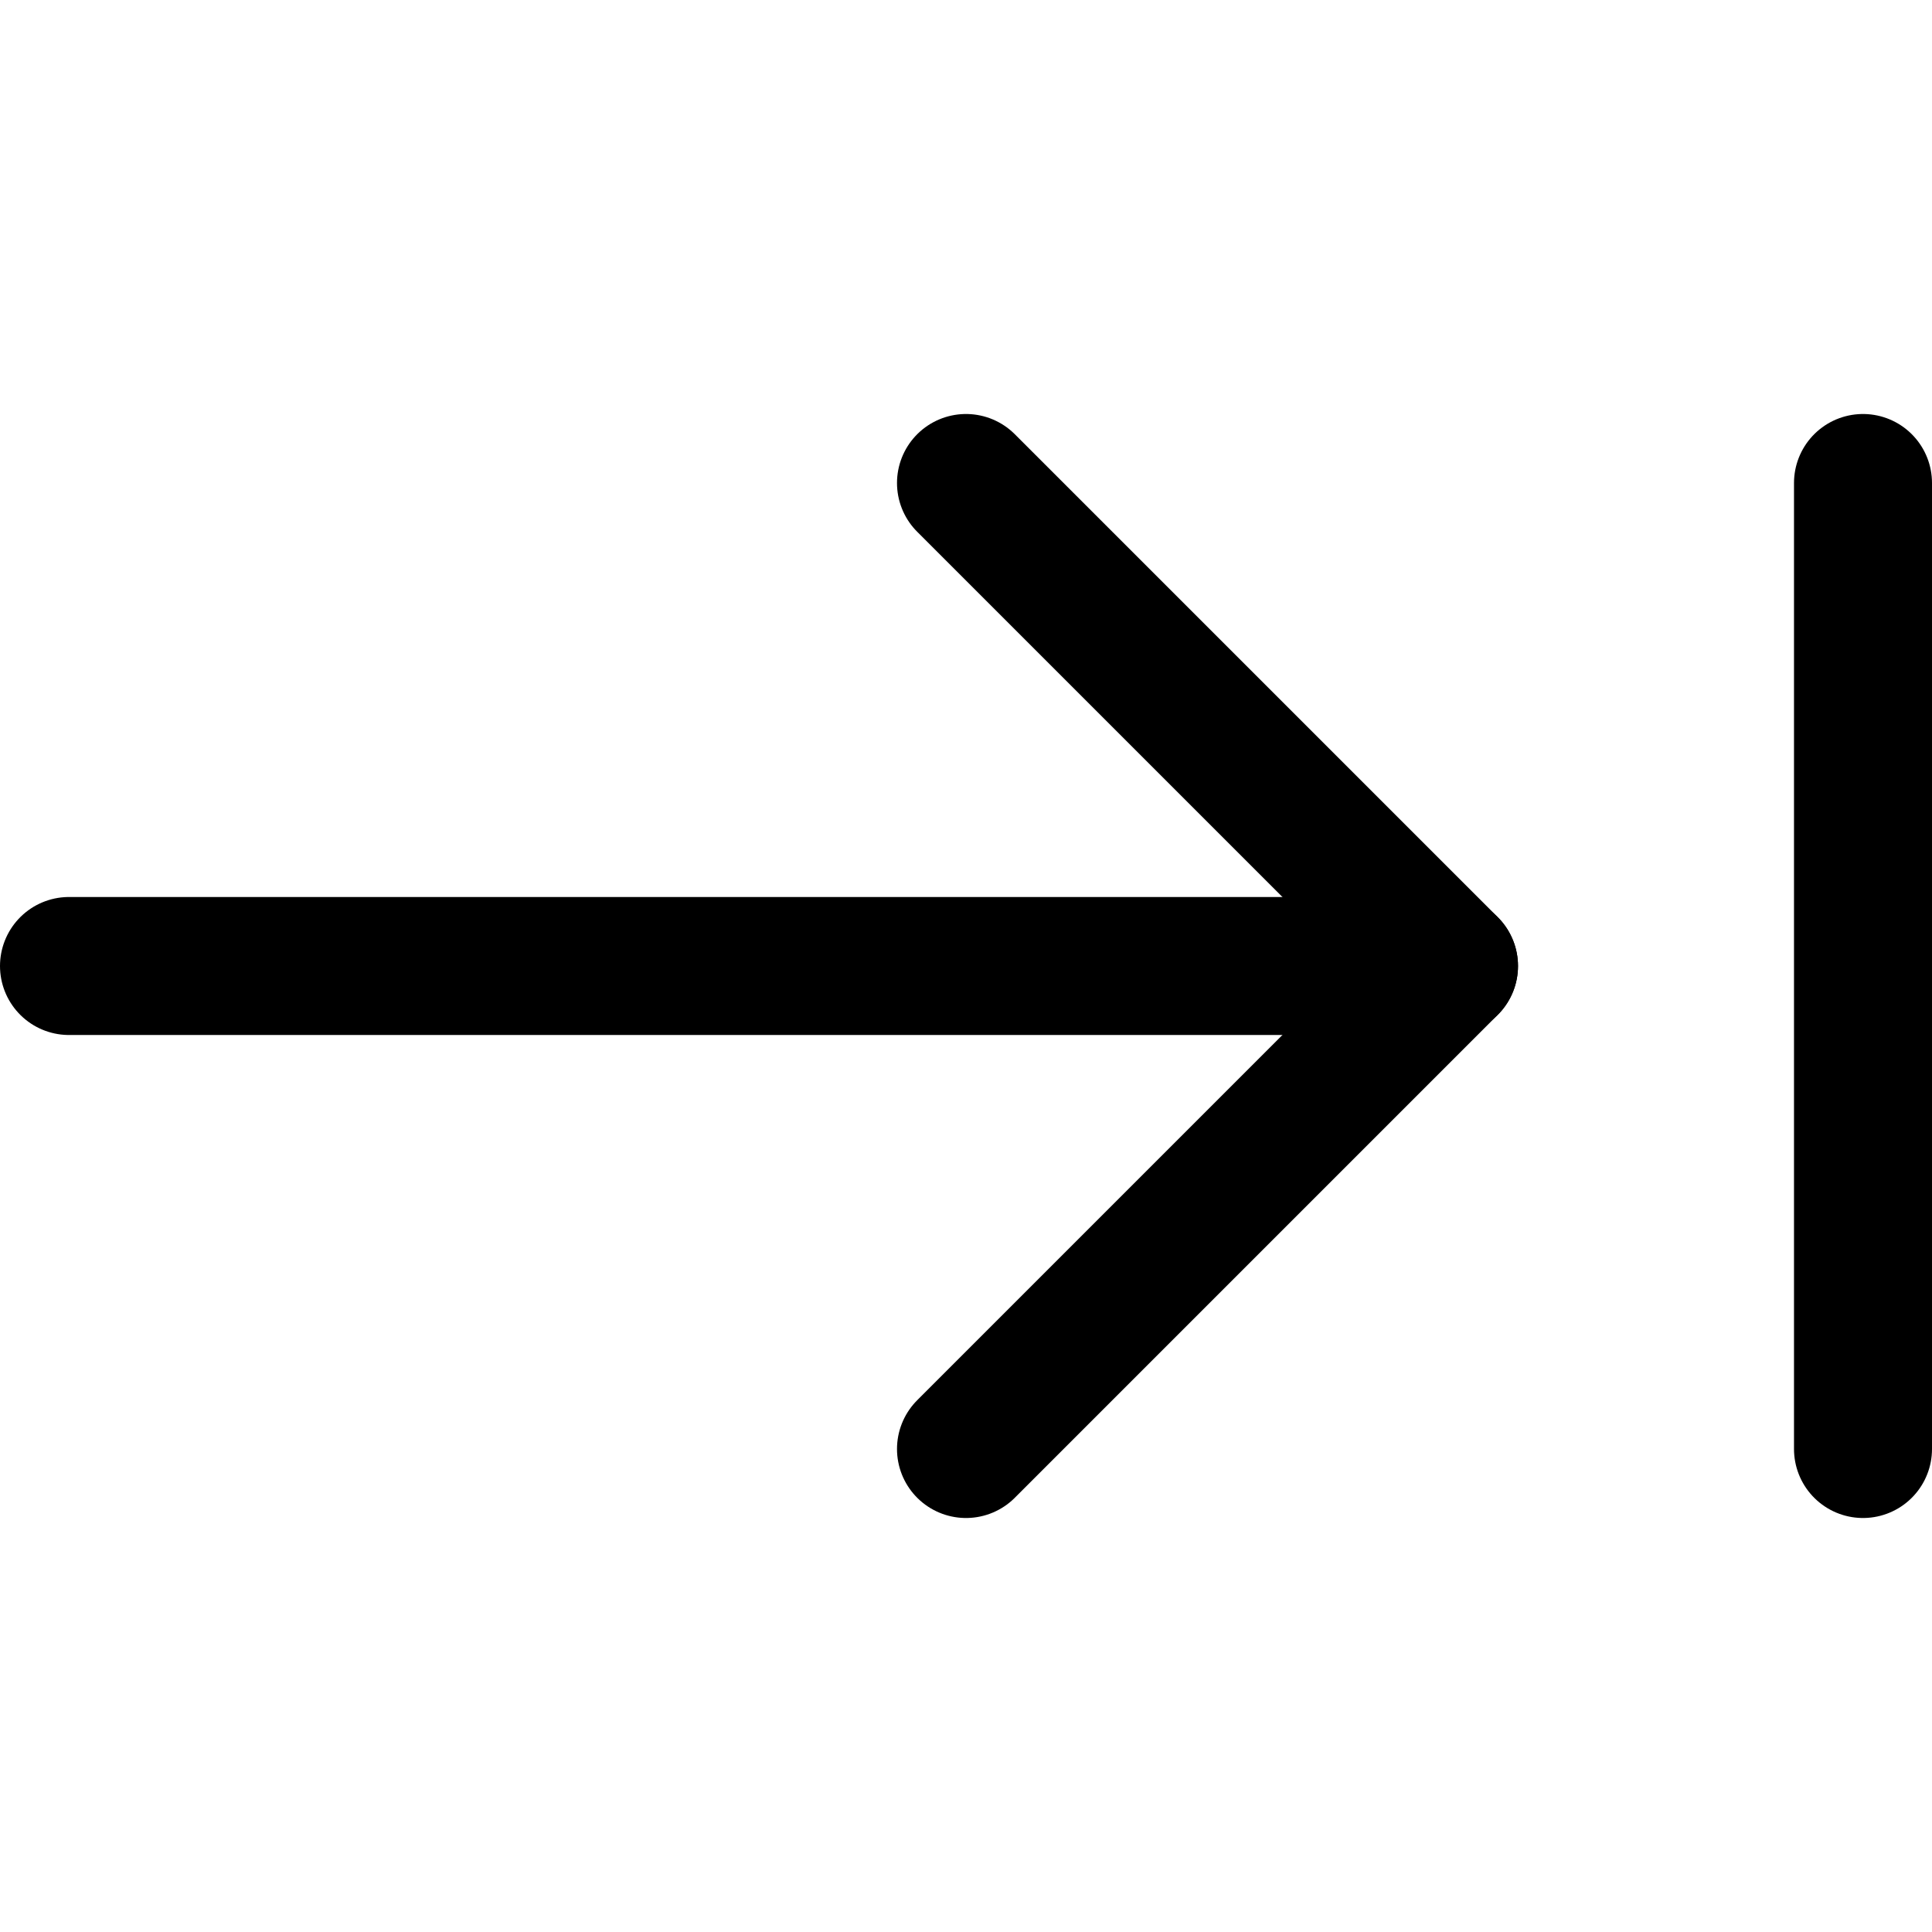 <svg xmlns="http://www.w3.org/2000/svg" viewBox="0 0 14 14">
  
<g transform="matrix(1,0,0,1,0,0)"><g>
    <line x1="0.5" y1="7" x2="10.5" y2="7" style="fill: none;stroke: #000000;stroke-linecap: round;stroke-linejoin: round"></line>
    <polyline points="7 10.5 10.5 7 7 3.5" style="fill: none;stroke: #000000;stroke-linecap: round;stroke-linejoin: round"></polyline>
    <line x1="13.5" y1="3.5" x2="13.5" y2="10.5" style="fill: none;stroke: #000000;stroke-linecap: round;stroke-linejoin: round"></line>
  </g></g></svg>